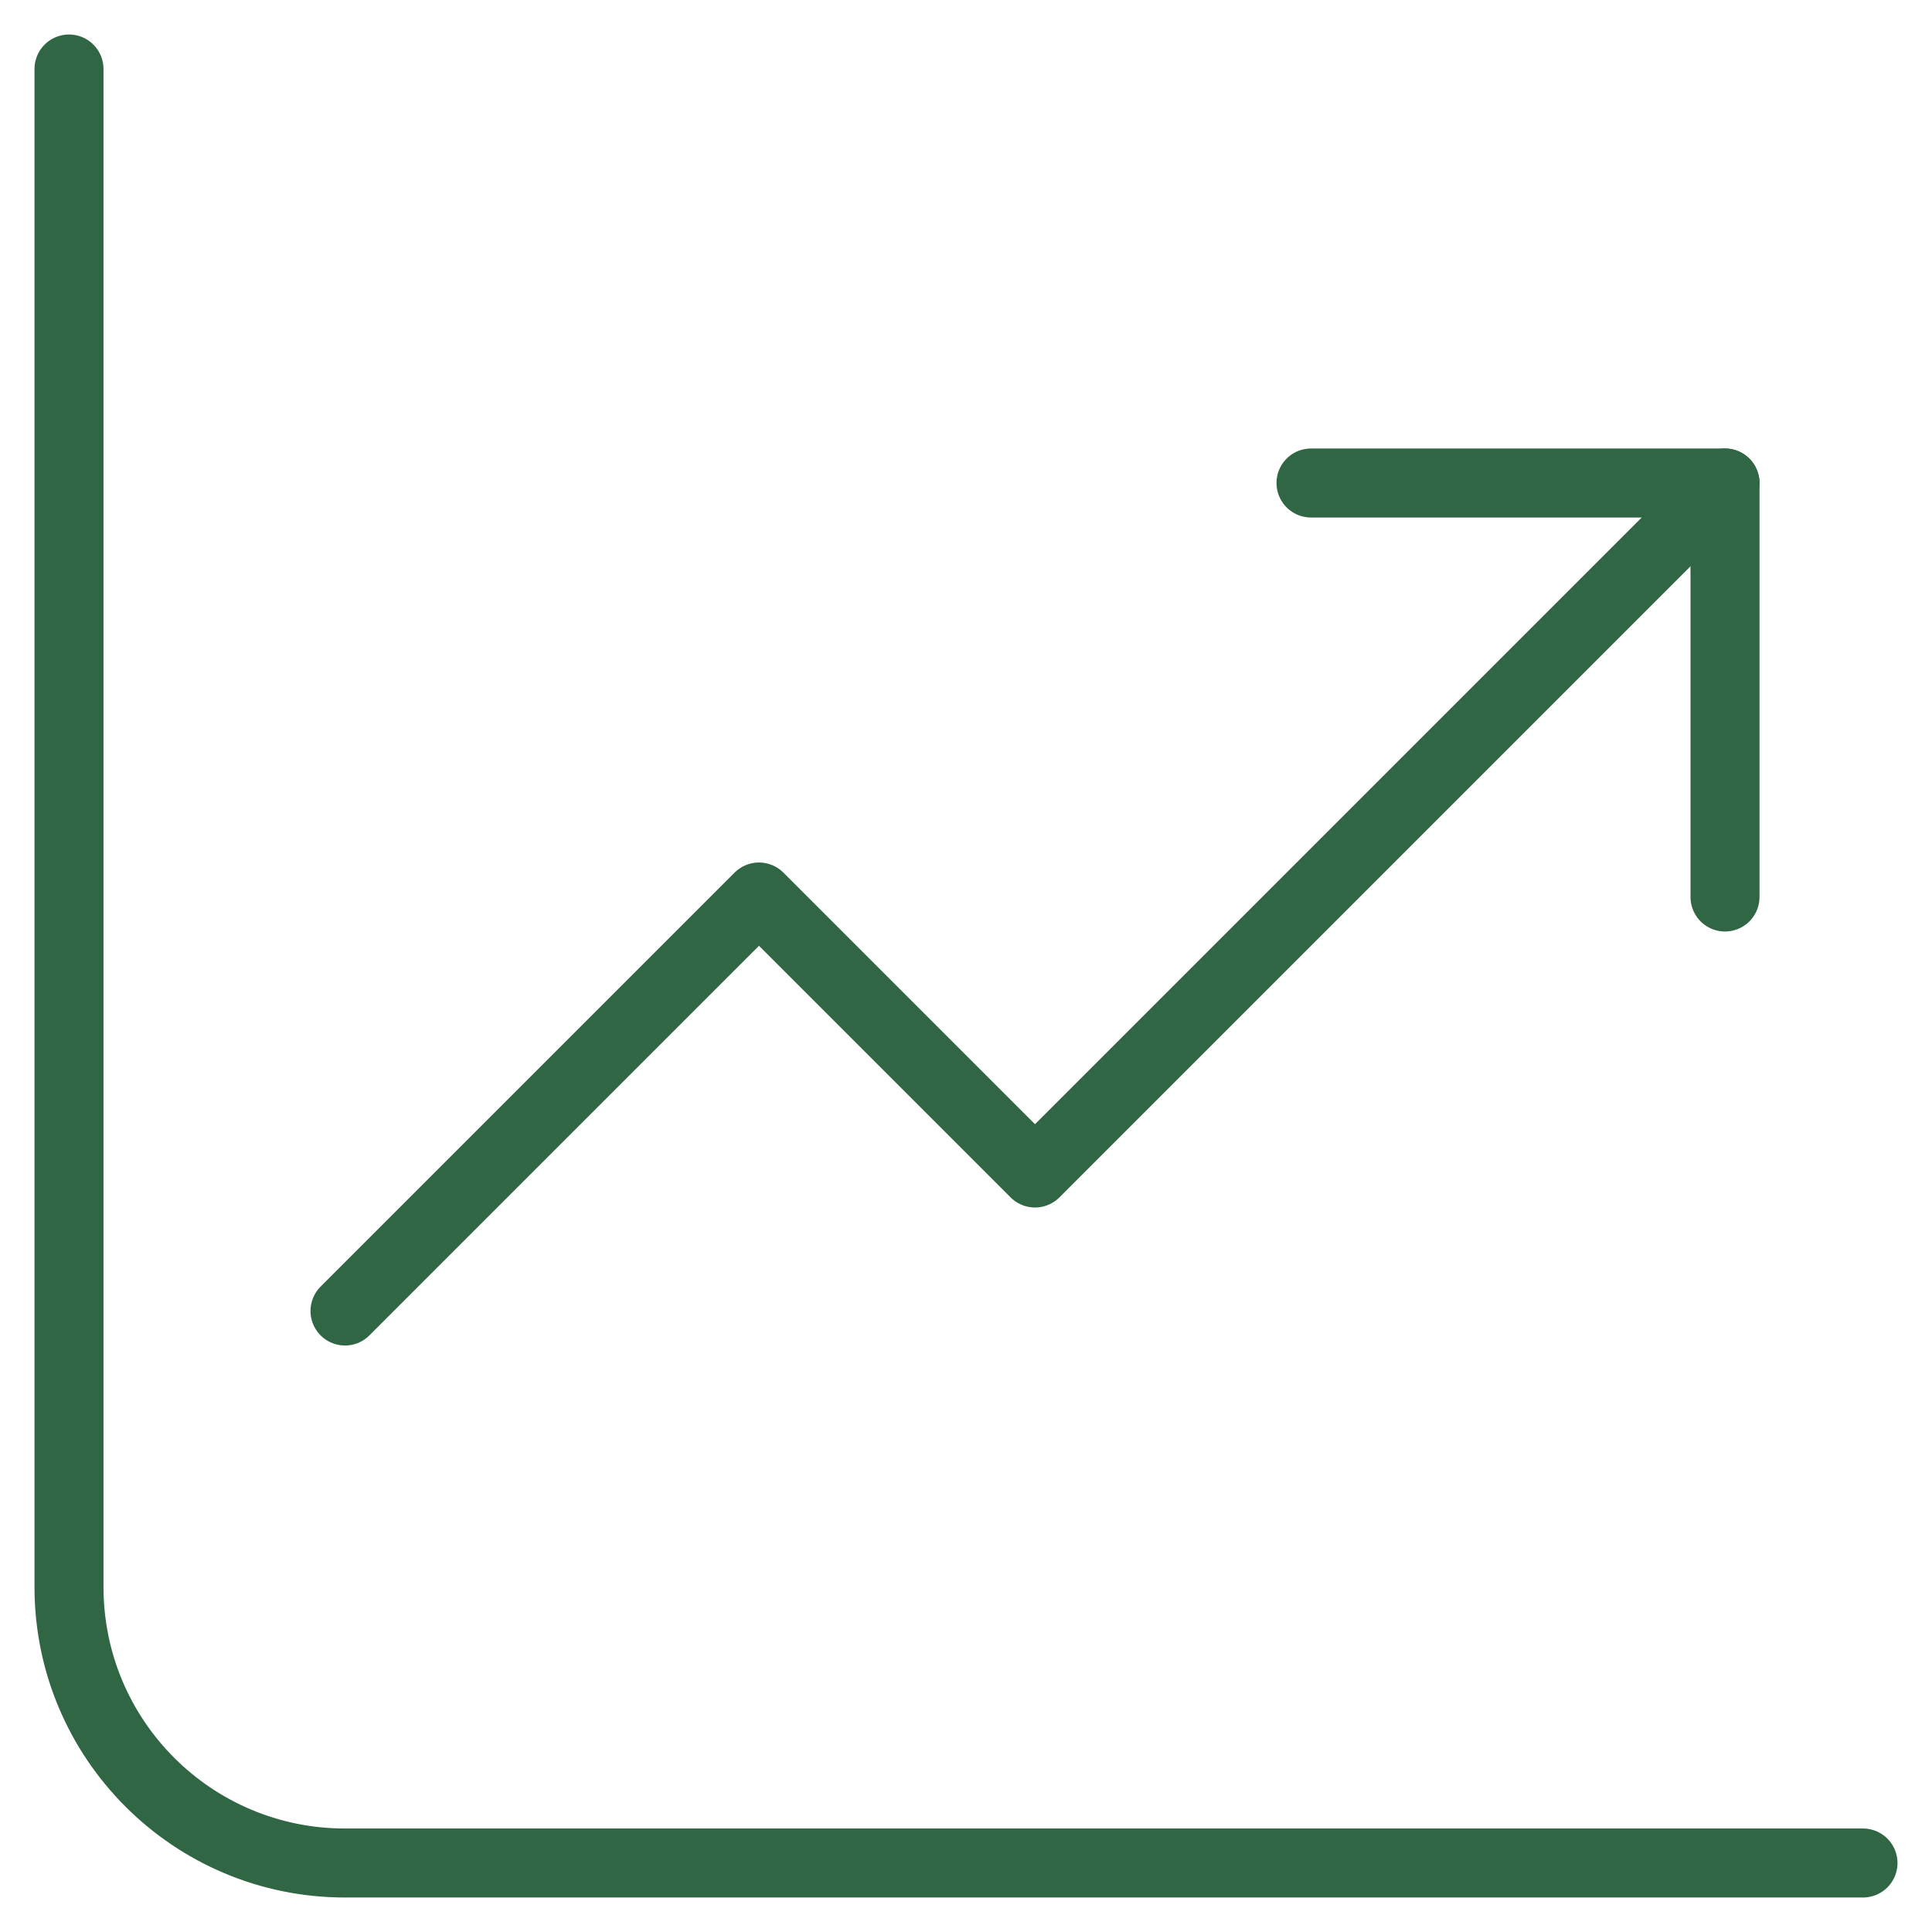 <?xml version="1.0" encoding="UTF-8"?>
<svg xmlns="http://www.w3.org/2000/svg" viewBox="4 3 14 14">
  <g fill="none" fill-rule="evenodd" stroke="#306643" stroke-width="0.5" stroke-linecap="round" stroke-linejoin="round" transform="translate(4 3)">
    <path d="m.5.5v11c0 1.105.895 2 2 2h11"></path>
    <path d="m2.5 9.5 3-3 2 2 5-5"></path>
    <path d="m12.5 6.5v-3h-3"></path>
  </g>
</svg>
